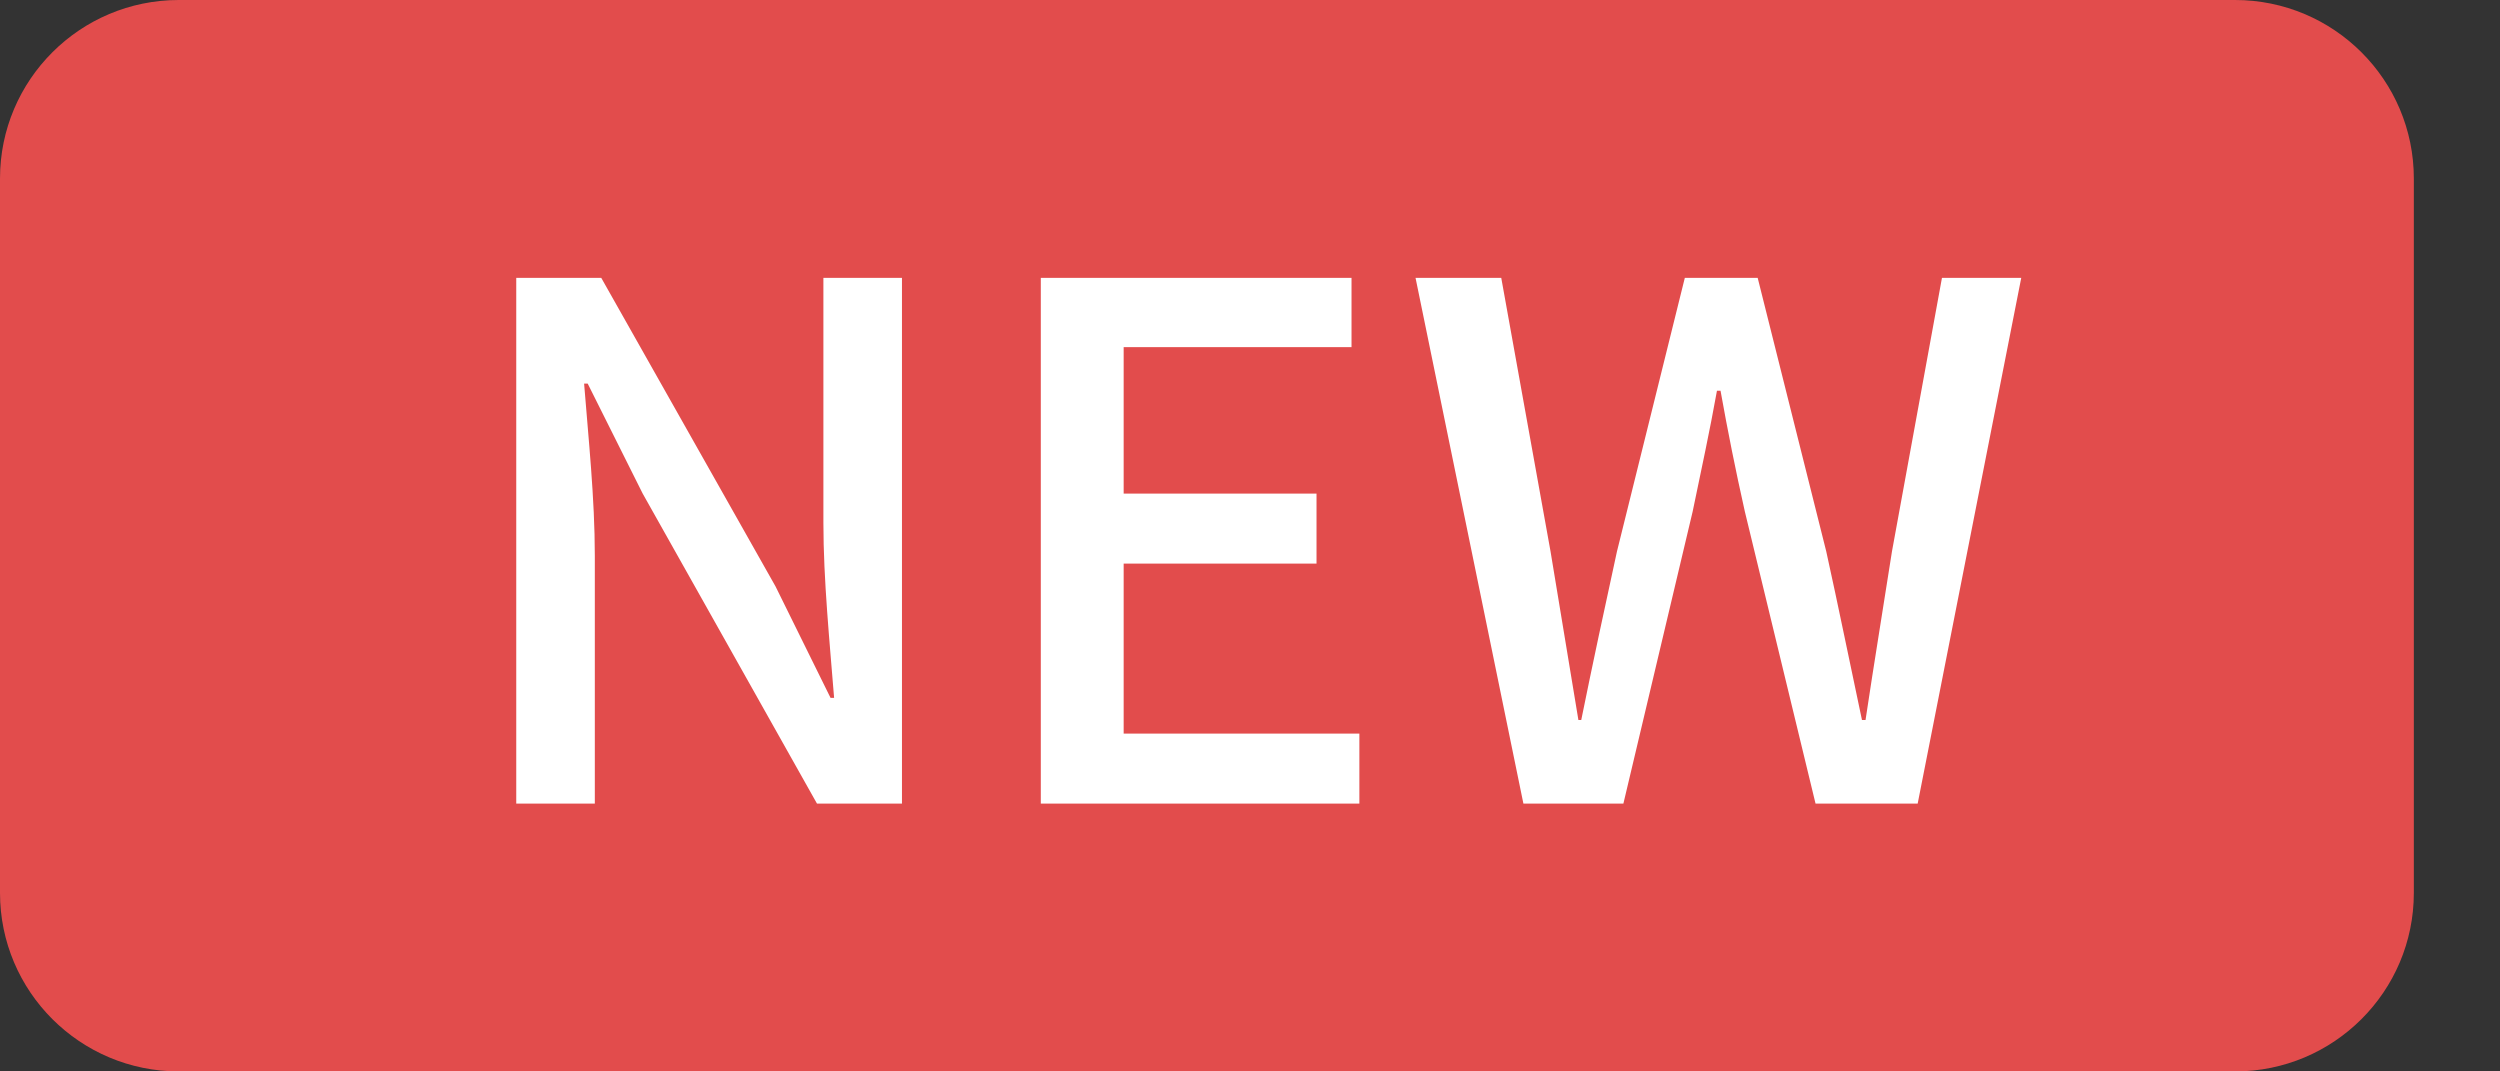 <svg width="28" height="12" viewBox="0 0 28 12" fill="none" xmlns="http://www.w3.org/2000/svg">
<rect x="0" y="0" width="28" height="12" fill="#333333" stroke="none"/>
<path d="M25.032 0H2.003C0.897 0 0 0.895 0 2V10C0 11.105 0.897 12 2.003 12H25.032C26.138 12 27.035 11.105 27.035 10V2C27.035 0.895 26.138 0 25.032 0Z" fill="#E24C4C"/>
<path d="M5.782 9V3.112H6.734L8.686 6.568L9.302 7.816H9.342C9.294 7.208 9.222 6.496 9.222 5.856V3.112H10.102V9H9.15L7.198 5.528L6.582 4.296H6.542C6.59 4.904 6.662 5.584 6.662 6.224V9H5.782ZM11.657 9V3.112H15.137V3.888H12.585V5.528H14.745V6.312H12.585V8.216H15.225V9H11.657ZM17.062 9L15.854 3.112H16.814L17.366 6.176L17.678 8.064H17.71C17.838 7.432 17.974 6.8 18.11 6.176L18.87 3.112H19.686L20.454 6.176C20.59 6.792 20.718 7.424 20.854 8.064H20.894C20.99 7.424 21.094 6.792 21.19 6.176L21.75 3.112H22.638L21.478 9H20.334L19.542 5.728C19.438 5.264 19.35 4.824 19.27 4.376H19.23C19.15 4.824 19.054 5.264 18.958 5.728L18.182 9H17.062Z" fill="white"/>
</svg>
